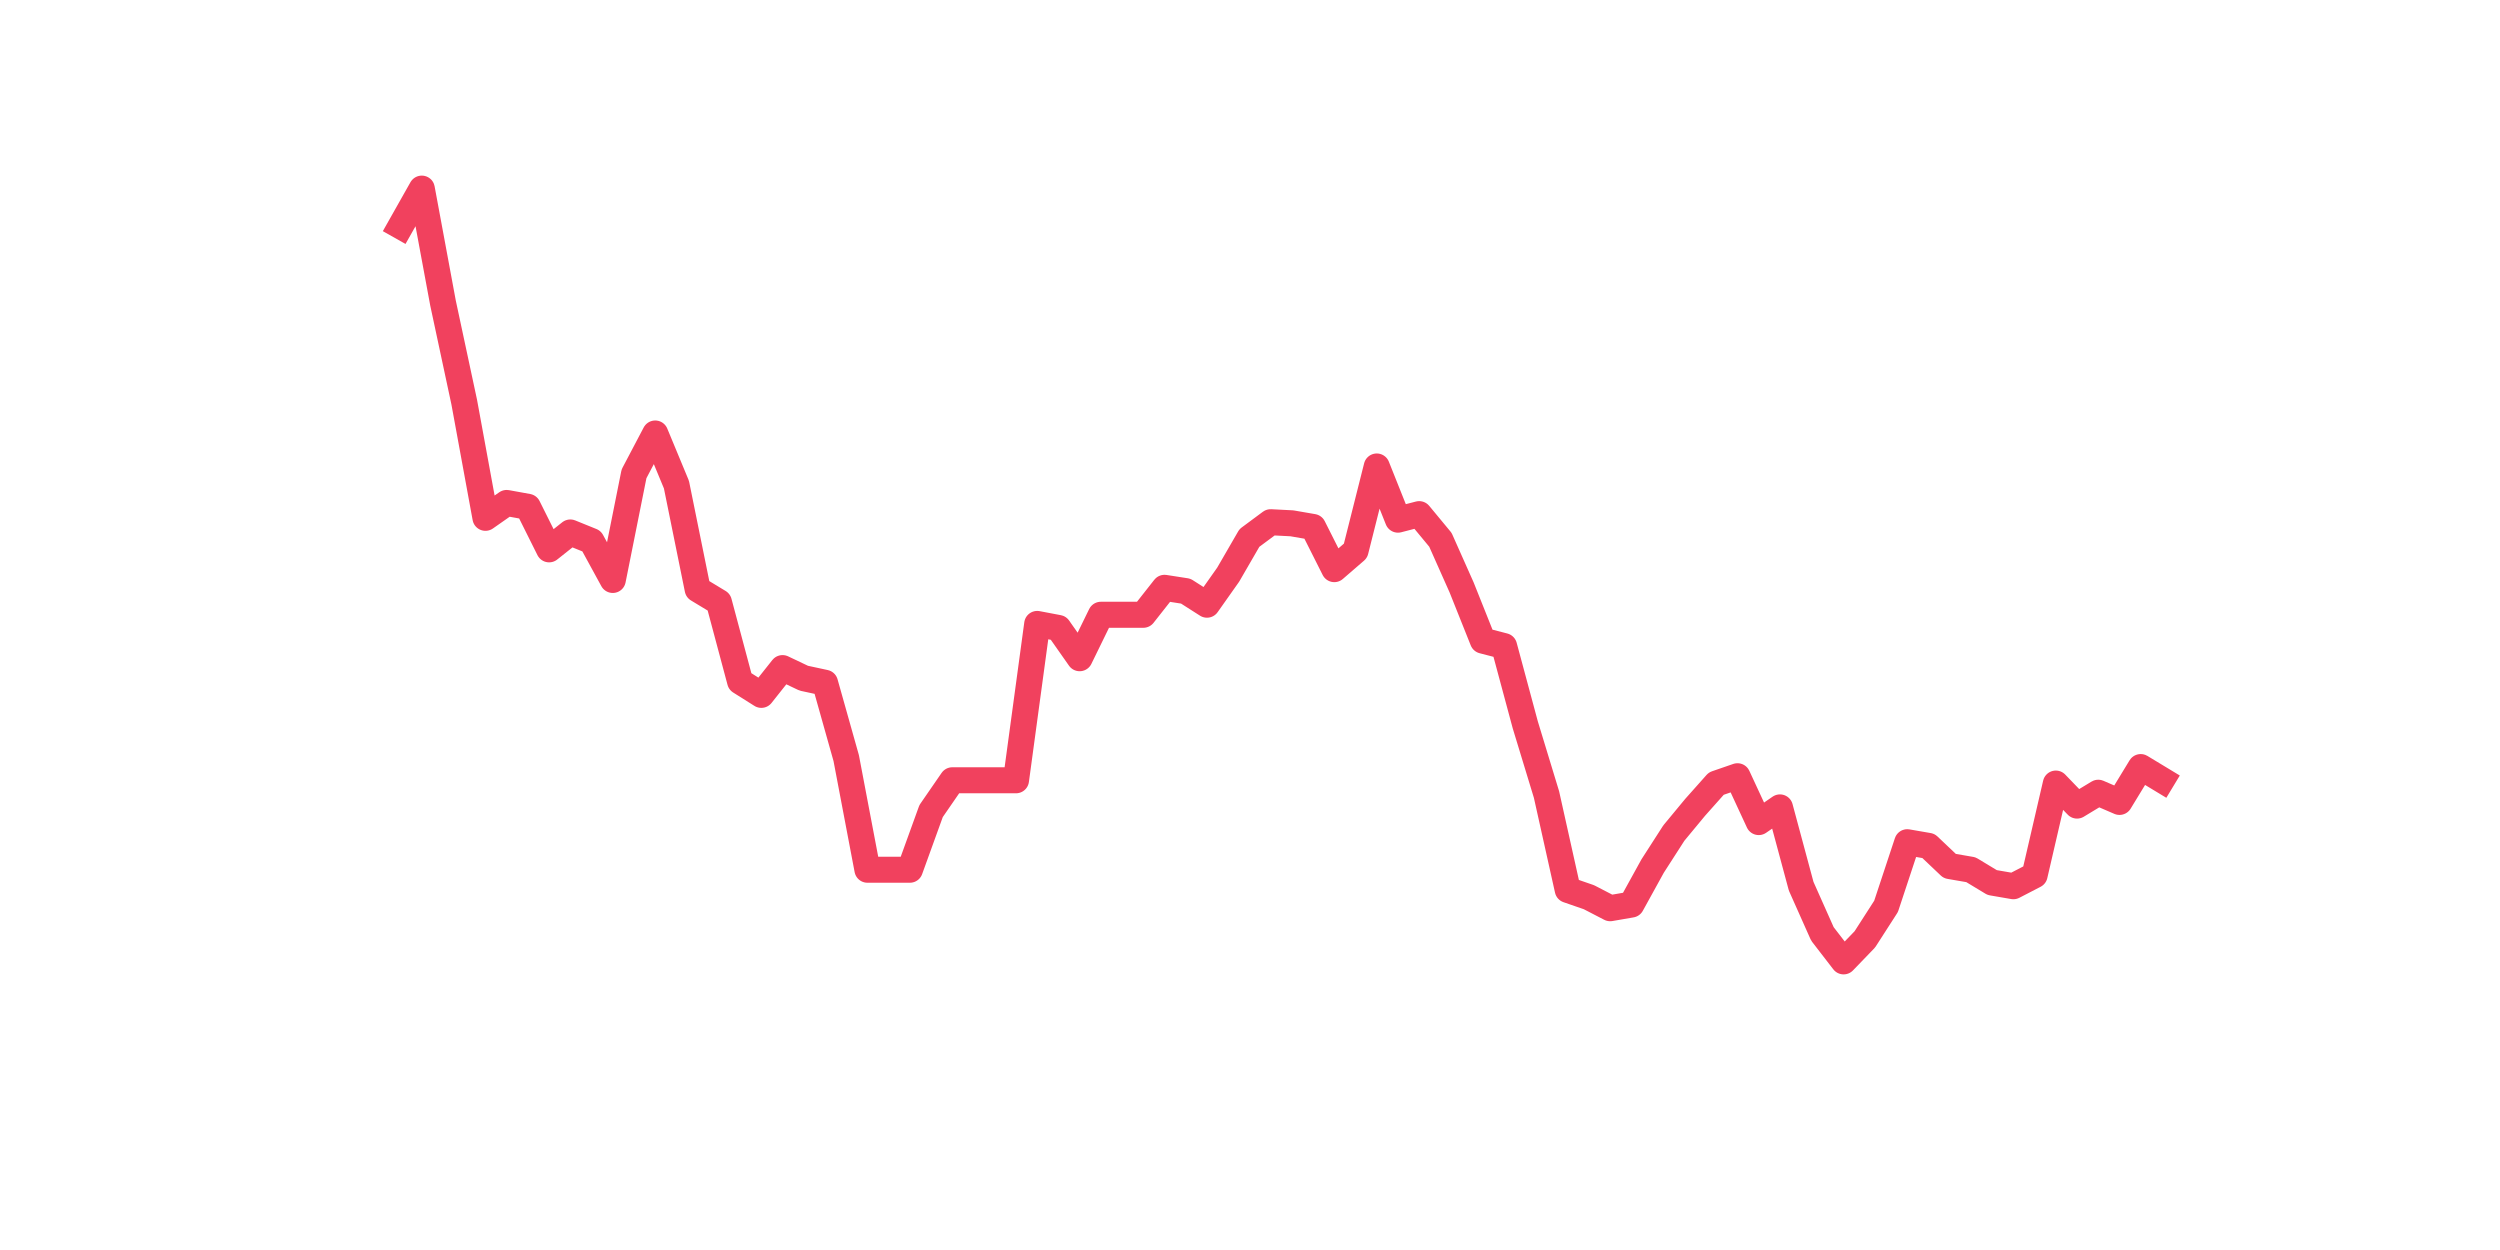<?xml version="1.0" encoding="utf-8" standalone="no"?>
<!DOCTYPE svg PUBLIC "-//W3C//DTD SVG 1.1//EN"
  "http://www.w3.org/Graphics/SVG/1.1/DTD/svg11.dtd">
<svg xmlns:xlink="http://www.w3.org/1999/xlink" width="144pt" height="72pt" viewBox="0 0 144 72" xmlns="http://www.w3.org/2000/svg" version="1.1">
 <defs>
  <style type="text/css">*{stroke-linejoin: round; stroke-linecap: butt}</style>
 </defs>
 <g id="figure_1">
  <g id="patch_1">
   <path d="M 0 72 
L 144 72 
L 144 0 
L 0 0 
z
" style="fill: #ffffff"/>
  </g>
  <g id="axes_1">
   <g id="line2d_1">
    <path d="M 23.073 13.03 
L 24.295 10.865 
L 25.517 17.453 
L 26.74 23.165 
L 27.962 29.826 
L 29.184 28.971 
L 30.407 29.193 
L 31.629 31.642 
L 32.851 30.671 
L 34.074 31.167 
L 35.296 33.405 
L 36.519 27.292 
L 37.741 24.97 
L 38.963 27.915 
L 40.186 33.943 
L 41.408 34.682 
L 42.63 39.254 
L 43.853 40.024 
L 45.075 38.483 
L 46.297 39.064 
L 47.52 39.328 
L 48.742 43.667 
L 49.964 50.096 
L 51.187 50.096 
L 52.409 50.096 
L 53.631 46.718 
L 54.854 44.944 
L 56.076 44.944 
L 57.298 44.944 
L 58.521 44.944 
L 59.743 35.939 
L 60.965 36.171 
L 62.188 37.913 
L 63.41 35.411 
L 64.632 35.411 
L 65.855 35.411 
L 67.077 33.859 
L 68.299 34.049 
L 69.522 34.83 
L 70.744 33.099 
L 71.966 30.987 
L 73.189 30.08 
L 74.411 30.143 
L 75.634 30.354 
L 76.856 32.782 
L 78.078 31.726 
L 79.301 26.87 
L 80.523 29.932 
L 81.745 29.615 
L 82.968 31.093 
L 84.19 33.838 
L 85.412 36.899 
L 86.635 37.216 
L 87.857 41.756 
L 89.079 45.768 
L 90.302 51.257 
L 91.524 51.68 
L 92.746 52.313 
L 93.969 52.102 
L 95.191 49.885 
L 96.413 47.985 
L 97.636 46.507 
L 98.858 45.134 
L 100.08 44.712 
L 101.303 47.351 
L 102.525 46.507 
L 103.747 51.046 
L 104.97 53.791 
L 106.192 55.375 
L 107.414 54.108 
L 108.637 52.207 
L 109.859 48.512 
L 111.081 48.724 
L 112.304 49.885 
L 113.526 50.096 
L 114.749 50.835 
L 115.971 51.046 
L 117.193 50.413 
L 118.416 45.134 
L 119.638 46.401 
L 120.86 45.662 
L 122.083 46.19 
L 123.305 44.184 
L 124.527 44.923 
" clip-path="url(#pd26298bf23)" style="fill: none; stroke: #f1415e; stroke-width: 1.5; stroke-linecap: square"/>
   </g>
  </g>
 </g>
 <defs>
  <clipPath id="pd26298bf23">
   <rect x="18" y="8.64" width="111.6" height="48.96"/>
  </clipPath>
 </defs>
</svg>
